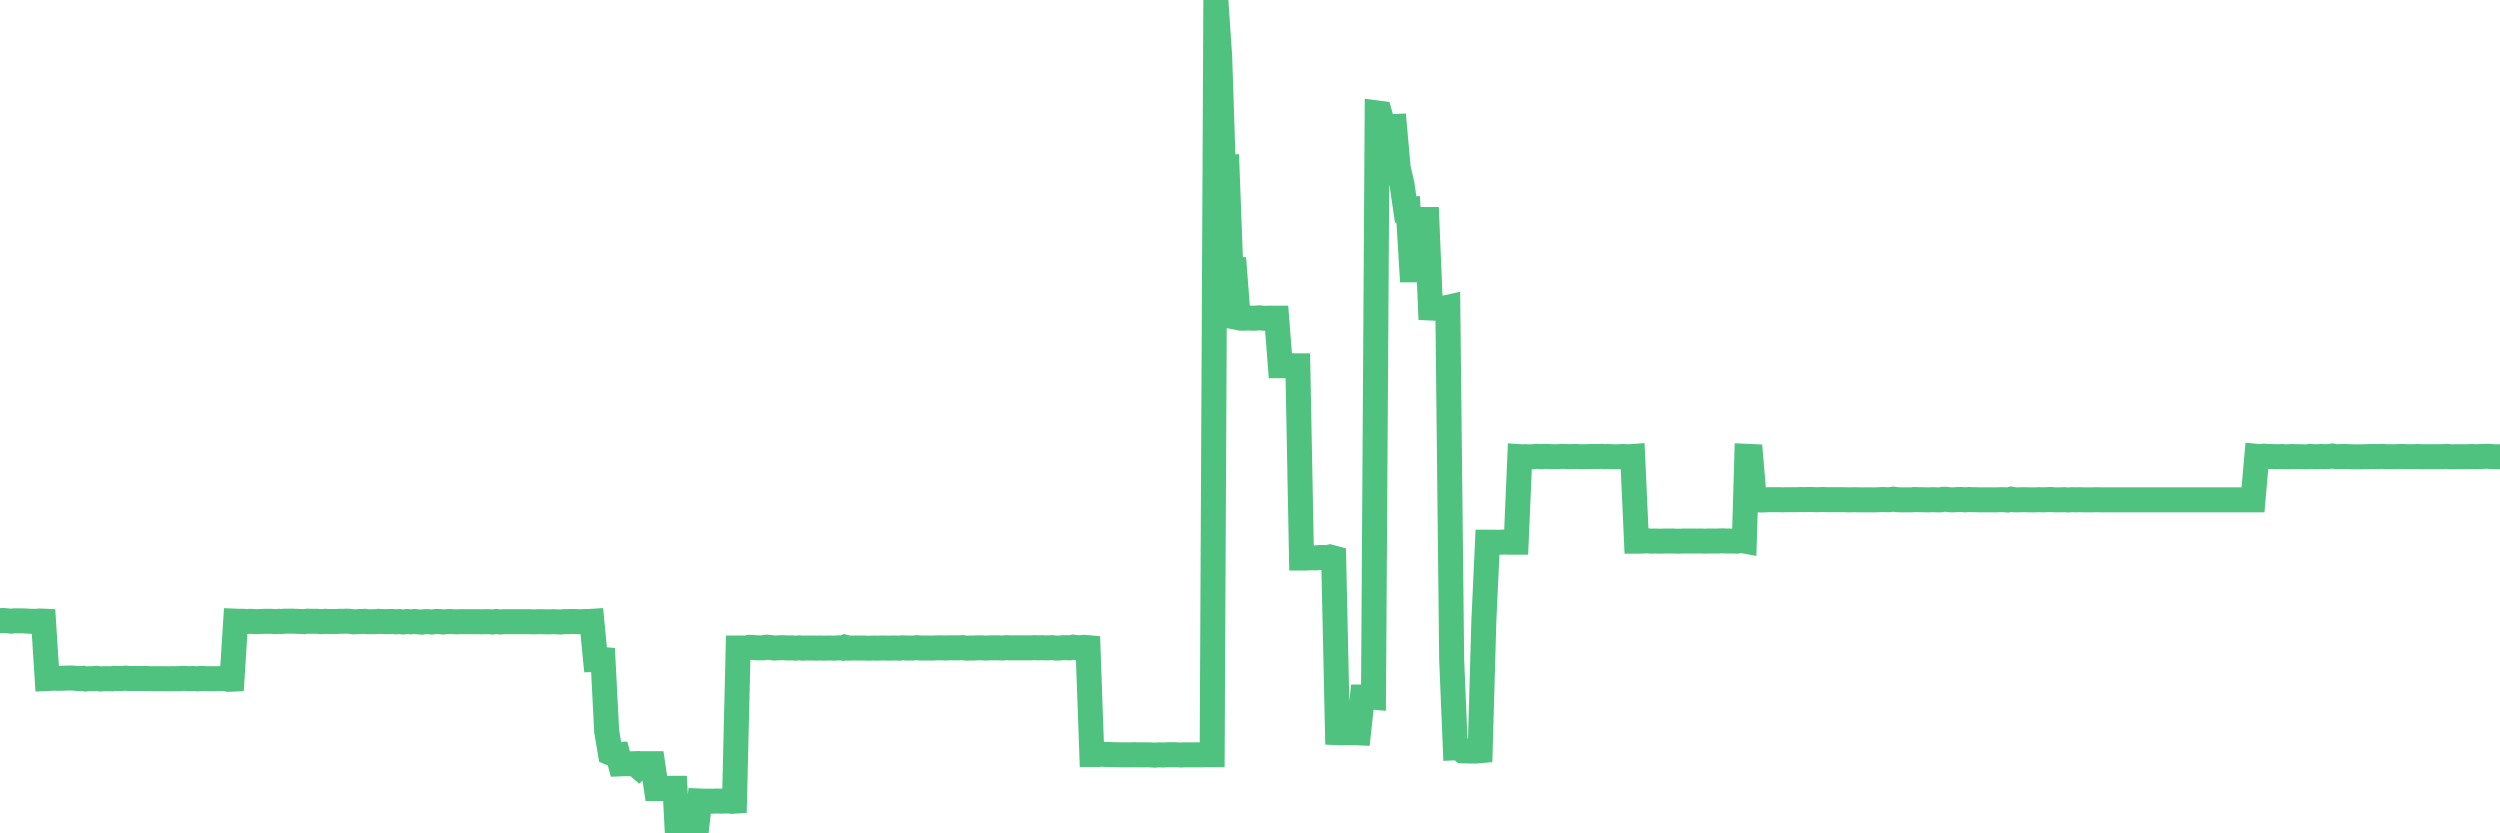 <?xml version="1.0"?><svg width="150px" height="50px" xmlns="http://www.w3.org/2000/svg" xmlns:xlink="http://www.w3.org/1999/xlink"> <polyline fill="none" stroke="#4fc280" stroke-width="1.5px" stroke-linecap="round" stroke-miterlimit="5" points="0.00,37.24 0.22,37.23 0.45,37.25 0.67,37.27 0.89,37.25 1.12,37.25 1.34,37.25 1.56,37.26 1.71,37.27 1.94,37.28 2.16,37.28 2.38,37.26 2.61,37.27 2.83,40.71 3.05,40.70 3.28,40.69 3.42,40.70 3.65,40.70 3.87,40.69 4.09,40.68 4.32,40.68 4.54,40.70 4.76,40.72 4.99,40.70 5.14,40.74 5.36,40.72 5.58,40.72 5.81,40.70 6.03,40.74 6.25,40.72 6.48,40.72 6.70,40.73 6.85,40.70 7.07,40.71 7.30,40.71 7.52,40.69 7.74,40.71 7.97,40.71 8.19,40.71 8.41,40.71 8.56,40.71 8.78,40.71 9.01,40.72 9.23,40.72 9.45,40.72 9.68,40.72 9.90,40.72 10.12,40.73 10.27,40.72 10.50,40.72 10.72,40.72 10.94,40.70 11.17,40.71 11.39,40.72 11.61,40.71 11.84,40.73 11.98,40.71 12.21,40.71 12.43,40.72 12.65,40.72 12.88,40.72 13.10,40.72 13.32,40.71 13.55,40.72 13.70,40.76 13.92,40.75 14.14,37.27 14.37,37.28 14.59,37.28 14.81,37.29 15.04,37.28 15.26,37.29 15.41,37.30 15.63,37.29 15.86,37.28 16.08,37.28 16.30,37.28 16.53,37.30 16.75,37.28 16.90,37.29 17.12,37.27 17.34,37.27 17.57,37.27 17.79,37.28 18.01,37.29 18.24,37.30 18.46,37.27 18.61,37.28 18.83,37.28 19.06,37.28 19.28,37.30 19.50,37.28 19.73,37.29 19.95,37.29 20.17,37.29 20.32,37.28 20.55,37.28 20.77,37.27 20.99,37.28 21.22,37.31 21.44,37.30 21.66,37.29 21.89,37.28 22.03,37.30 22.26,37.30 22.48,37.30 22.70,37.28 22.93,37.29 23.15,37.30 23.37,37.29 23.60,37.29 23.75,37.31 23.97,37.29 24.19,37.32 24.42,37.29 24.64,37.31 24.86,37.29 25.09,37.31 25.31,37.33 25.46,37.30 25.68,37.30 25.91,37.32 26.13,37.29 26.35,37.29 26.58,37.32 26.80,37.30 27.02,37.29 27.17,37.30 27.39,37.31 27.62,37.30 27.84,37.30 28.06,37.30 28.29,37.30 28.51,37.30 28.73,37.30 28.88,37.31 29.11,37.30 29.33,37.30 29.55,37.32 29.78,37.29 30.00,37.32 30.22,37.30 30.45,37.30 30.60,37.30 30.82,37.30 31.04,37.30 31.27,37.30 31.49,37.30 31.71,37.30 31.94,37.31 32.08,37.31 32.31,37.30 32.53,37.30 32.75,37.31 32.98,37.31 33.20,37.30 33.42,37.31 33.65,37.32 33.80,37.30 34.02,37.30 34.24,37.29 34.47,37.29 34.69,37.30 34.91,37.30 35.14,37.29 35.36,37.29 35.51,37.28 35.73,39.56 35.95,39.55 36.18,39.57 36.40,43.88 36.62,45.18 36.85,45.28 37.07,45.27 37.22,45.83 37.44,45.82 37.67,45.82 37.89,45.83 38.11,45.82 38.34,46.02 38.56,45.82 38.78,45.82 38.93,45.82 39.16,45.82 39.38,47.31 39.60,47.31 39.83,47.31 40.05,47.31 40.27,47.30 40.50,47.30 40.64,49.99 40.87,50.00 41.09,50.00 41.31,49.99 41.54,50.00 41.76,50.00 41.98,48.06 42.21,48.07 42.36,48.07 42.58,48.07 42.80,48.07 43.03,48.06 43.25,48.07 43.47,48.06 43.70,48.06 43.92,48.08 44.07,48.07 44.29,38.88 44.52,38.88 44.74,38.88 44.96,38.84 45.19,38.85 45.41,38.87 45.63,38.87 45.78,38.87 46.00,38.83 46.23,38.85 46.45,38.88 46.67,38.87 46.90,38.86 47.12,38.87 47.34,38.88 47.49,38.87 47.72,38.89 47.94,38.87 48.16,38.89 48.39,38.88 48.61,38.88 48.83,38.88 48.98,38.89 49.21,38.88 49.43,38.89 49.65,38.88 49.88,38.88 50.10,38.89 50.32,38.87 50.55,38.89 50.69,38.83 50.92,38.89 51.14,38.88 51.36,38.88 51.59,38.88 51.81,38.88 52.03,38.89 52.26,38.89 52.41,38.88 52.63,38.89 52.85,38.88 53.08,38.88 53.30,38.89 53.52,38.88 53.75,38.88 53.97,38.89 54.12,38.87 54.34,38.88 54.57,38.88 54.79,38.88 55.01,38.86 55.24,38.88 55.46,38.88 55.68,38.88 55.83,38.88 56.05,38.88 56.28,38.87 56.50,38.87 56.72,38.88 56.95,38.87 57.17,38.87 57.39,38.87 57.54,38.87 57.77,38.86 57.99,38.89 58.21,38.88 58.44,38.88 58.66,38.87 58.88,38.87 59.11,38.88 59.25,38.88 59.48,38.87 59.70,38.87 59.92,38.87 60.15,38.88 60.37,38.86 60.59,38.87 60.82,38.87 60.97,38.87 61.19,38.87 61.41,38.87 61.64,38.87 61.86,38.87 62.08,38.86 62.31,38.87 62.53,38.86 62.68,38.87 62.90,38.87 63.13,38.86 63.35,38.88 63.57,38.88 63.80,38.86 64.02,38.86 64.17,38.87 64.39,38.83 64.61,38.86 64.84,38.86 65.06,38.84 65.28,38.86 65.51,45.27 65.73,45.27 65.88,45.27 66.10,45.25 66.33,45.27 66.55,45.27 66.77,45.28 67.00,45.28 67.22,45.29 67.44,45.29 67.59,45.29 67.82,45.29 68.04,45.28 68.26,45.29 68.49,45.29 68.71,45.29 68.93,45.29 69.16,45.30 69.30,45.31 69.53,45.29 69.75,45.30 69.97,45.29 70.20,45.28 70.42,45.28 70.64,45.29 70.87,45.30 71.02,45.29 71.24,45.29 71.46,45.29 71.69,45.29 71.91,45.29 72.13,45.29 72.36,45.27 72.58,45.28 72.73,45.28 72.95,0.00 73.18,3.37 73.40,10.04 73.62,10.03 73.85,16.14 74.07,16.15 74.29,19.06 74.44,19.09 74.66,19.09 74.89,19.08 75.11,19.09 75.33,19.09 75.56,19.07 75.78,19.09 76.00,19.10 76.15,19.09 76.38,19.09 76.60,19.09 76.82,21.94 77.05,21.94 77.27,21.94 77.49,21.94 77.72,21.95 77.87,21.95 78.09,33.48 78.31,33.48 78.54,33.47 78.76,33.47 78.98,33.47 79.21,33.45 79.43,33.45 79.58,33.47 79.80,33.42 80.02,33.48 80.25,43.96 80.47,43.97 80.69,43.96 80.92,43.96 81.07,43.96 81.29,43.96 81.51,43.97 81.74,41.82 81.96,41.82 82.18,41.81 82.41,41.83 82.63,6.78 82.78,6.80 83.00,7.60 83.22,7.58 83.45,7.60 83.67,7.59 83.89,10.07 84.12,11.06 84.34,12.57 84.49,12.56 84.71,16.19 84.94,16.19 85.16,16.17 85.38,13.17 85.61,13.17 85.83,18.48 86.05,18.49 86.20,18.47 86.43,18.47 86.65,18.49 86.87,18.44 87.10,39.59 87.32,44.87 87.54,44.86 87.77,45.05 87.91,45.05 88.14,45.06 88.36,45.06 88.58,45.06 88.81,45.04 89.03,37.30 89.25,32.53 89.48,32.53 89.63,32.53 89.85,32.54 90.07,32.53 90.30,32.52 90.52,32.53 90.74,32.53 90.97,32.53 91.19,27.40 91.34,27.41 91.56,27.40 91.79,27.41 92.01,27.40 92.23,27.38 92.46,27.40 92.68,27.38 92.90,27.39 93.05,27.40 93.27,27.40 93.50,27.40 93.72,27.38 93.94,27.39 94.17,27.40 94.39,27.39 94.61,27.39 94.76,27.40 94.99,27.40 95.21,27.40 95.43,27.39 95.66,27.39 95.88,27.39 96.10,27.38 96.25,27.40 96.48,27.39 96.70,27.40 96.92,27.41 97.15,27.40 97.37,27.39 97.59,27.40 97.82,27.40 97.96,27.39 98.19,32.47 98.41,32.47 98.63,32.46 98.86,32.45 99.08,32.47 99.30,32.46 99.53,32.47 99.68,32.47 99.90,32.46 100.12,32.46 100.35,32.46 100.57,32.47 100.79,32.47 101.02,32.46 101.24,32.46 101.39,32.46 101.61,32.46 101.84,32.46 102.06,32.46 102.28,32.47 102.51,32.46 102.73,32.46 102.95,32.46 103.10,32.46 103.32,32.45 103.55,32.46 103.77,32.46 103.99,32.46 104.22,32.47 104.44,32.42 104.66,32.46 104.81,27.38 105.04,27.39 105.26,29.99 105.48,29.99 105.71,30.00 105.93,29.99 106.15,29.98 106.38,29.98 106.52,29.98 106.75,29.98 106.97,29.99 107.19,29.98 107.42,29.98 107.64,29.98 107.86,29.98 108.09,29.97 108.24,29.98 108.46,29.97 108.68,29.97 108.91,29.98 109.13,29.98 109.35,29.97 109.58,29.98 109.80,29.98 109.95,29.98 110.17,29.98 110.40,29.98 110.62,29.98 110.84,29.99 111.07,29.99 111.29,29.98 111.51,29.99 111.66,29.99 111.88,29.99 112.11,29.99 112.33,29.99 112.55,29.99 112.78,29.98 113.00,29.97 113.15,29.98 113.37,29.98 113.60,29.95 113.82,29.98 114.04,29.99 114.27,29.99 114.49,29.99 114.71,29.99 114.86,29.97 115.09,29.98 115.31,29.98 115.53,29.99 115.76,29.99 115.98,29.98 116.20,29.99 116.43,29.99 116.57,29.96 116.80,29.96 117.02,29.99 117.24,29.99 117.47,29.97 117.69,29.97 117.91,29.99 118.14,29.97 118.29,29.98 118.51,29.98 118.73,29.99 118.96,29.99 119.18,29.99 119.40,29.99 119.63,29.99 119.85,29.99 120.00,29.98 120.22,29.98 120.45,30.00 120.67,29.95 120.89,29.99 121.12,29.99 121.34,29.98 121.56,29.98 121.71,29.99 121.93,29.99 122.16,29.99 122.38,29.98 122.60,29.99 122.83,29.98 123.05,29.97 123.27,29.99 123.42,29.99 123.65,29.99 123.87,29.98 124.09,30.00 124.32,29.98 124.54,29.99 124.76,29.98 124.99,29.99 125.14,29.99 125.36,29.99 125.58,29.99 125.80,29.98 126.03,29.99 126.25,29.99 126.47,29.99 126.70,29.99 126.85,29.99 127.07,29.99 127.29,29.99 127.52,29.99 127.74,29.99 127.96,29.99 128.19,29.99 128.34,29.99 128.56,29.99 128.78,29.99 129.01,29.99 129.23,29.99 129.45,29.99 129.68,29.99 129.90,29.99 130.05,29.99 130.27,29.99 130.49,29.99 130.72,29.99 130.94,29.99 131.16,29.99 131.39,29.99 131.61,29.99 131.76,29.99 131.98,29.99 132.21,29.99 132.43,29.99 132.65,29.99 132.88,29.99 133.10,29.99 133.32,29.99 133.47,29.99 133.70,29.99 133.92,29.99 134.14,29.99 134.37,29.99 134.59,29.99 134.81,29.99 135.04,29.99 135.18,29.99 135.41,27.38 135.63,27.40 135.85,27.37 136.08,27.39 136.30,27.39 136.52,27.40 136.75,27.40 136.90,27.39 137.12,27.41 137.34,27.40 137.57,27.39 137.79,27.40 138.01,27.40 138.24,27.41 138.46,27.41 138.61,27.38 138.83,27.40 139.06,27.40 139.28,27.39 139.50,27.40 139.73,27.39 139.95,27.36 140.17,27.40 140.32,27.40 140.54,27.39 140.77,27.39 140.99,27.40 141.21,27.41 141.44,27.41 141.66,27.41 141.88,27.40 142.03,27.40 142.26,27.39 142.48,27.39 142.70,27.40 142.93,27.38 143.15,27.40 143.37,27.40 143.60,27.40 143.75,27.40 143.97,27.39 144.19,27.39 144.42,27.40 144.64,27.40 144.86,27.40 145.09,27.39 145.23,27.40 145.46,27.40 145.68,27.40 145.90,27.40 146.13,27.40 146.35,27.40 146.57,27.40 146.80,27.38 146.95,27.40 147.17,27.41 147.39,27.40 147.62,27.40 147.84,27.40 148.06,27.40 148.29,27.39 148.51,27.40 148.66,27.40 148.88,27.39 149.10,27.38 149.33,27.38 149.55,27.40 149.77,27.41 150.00,27.40 "/></svg>